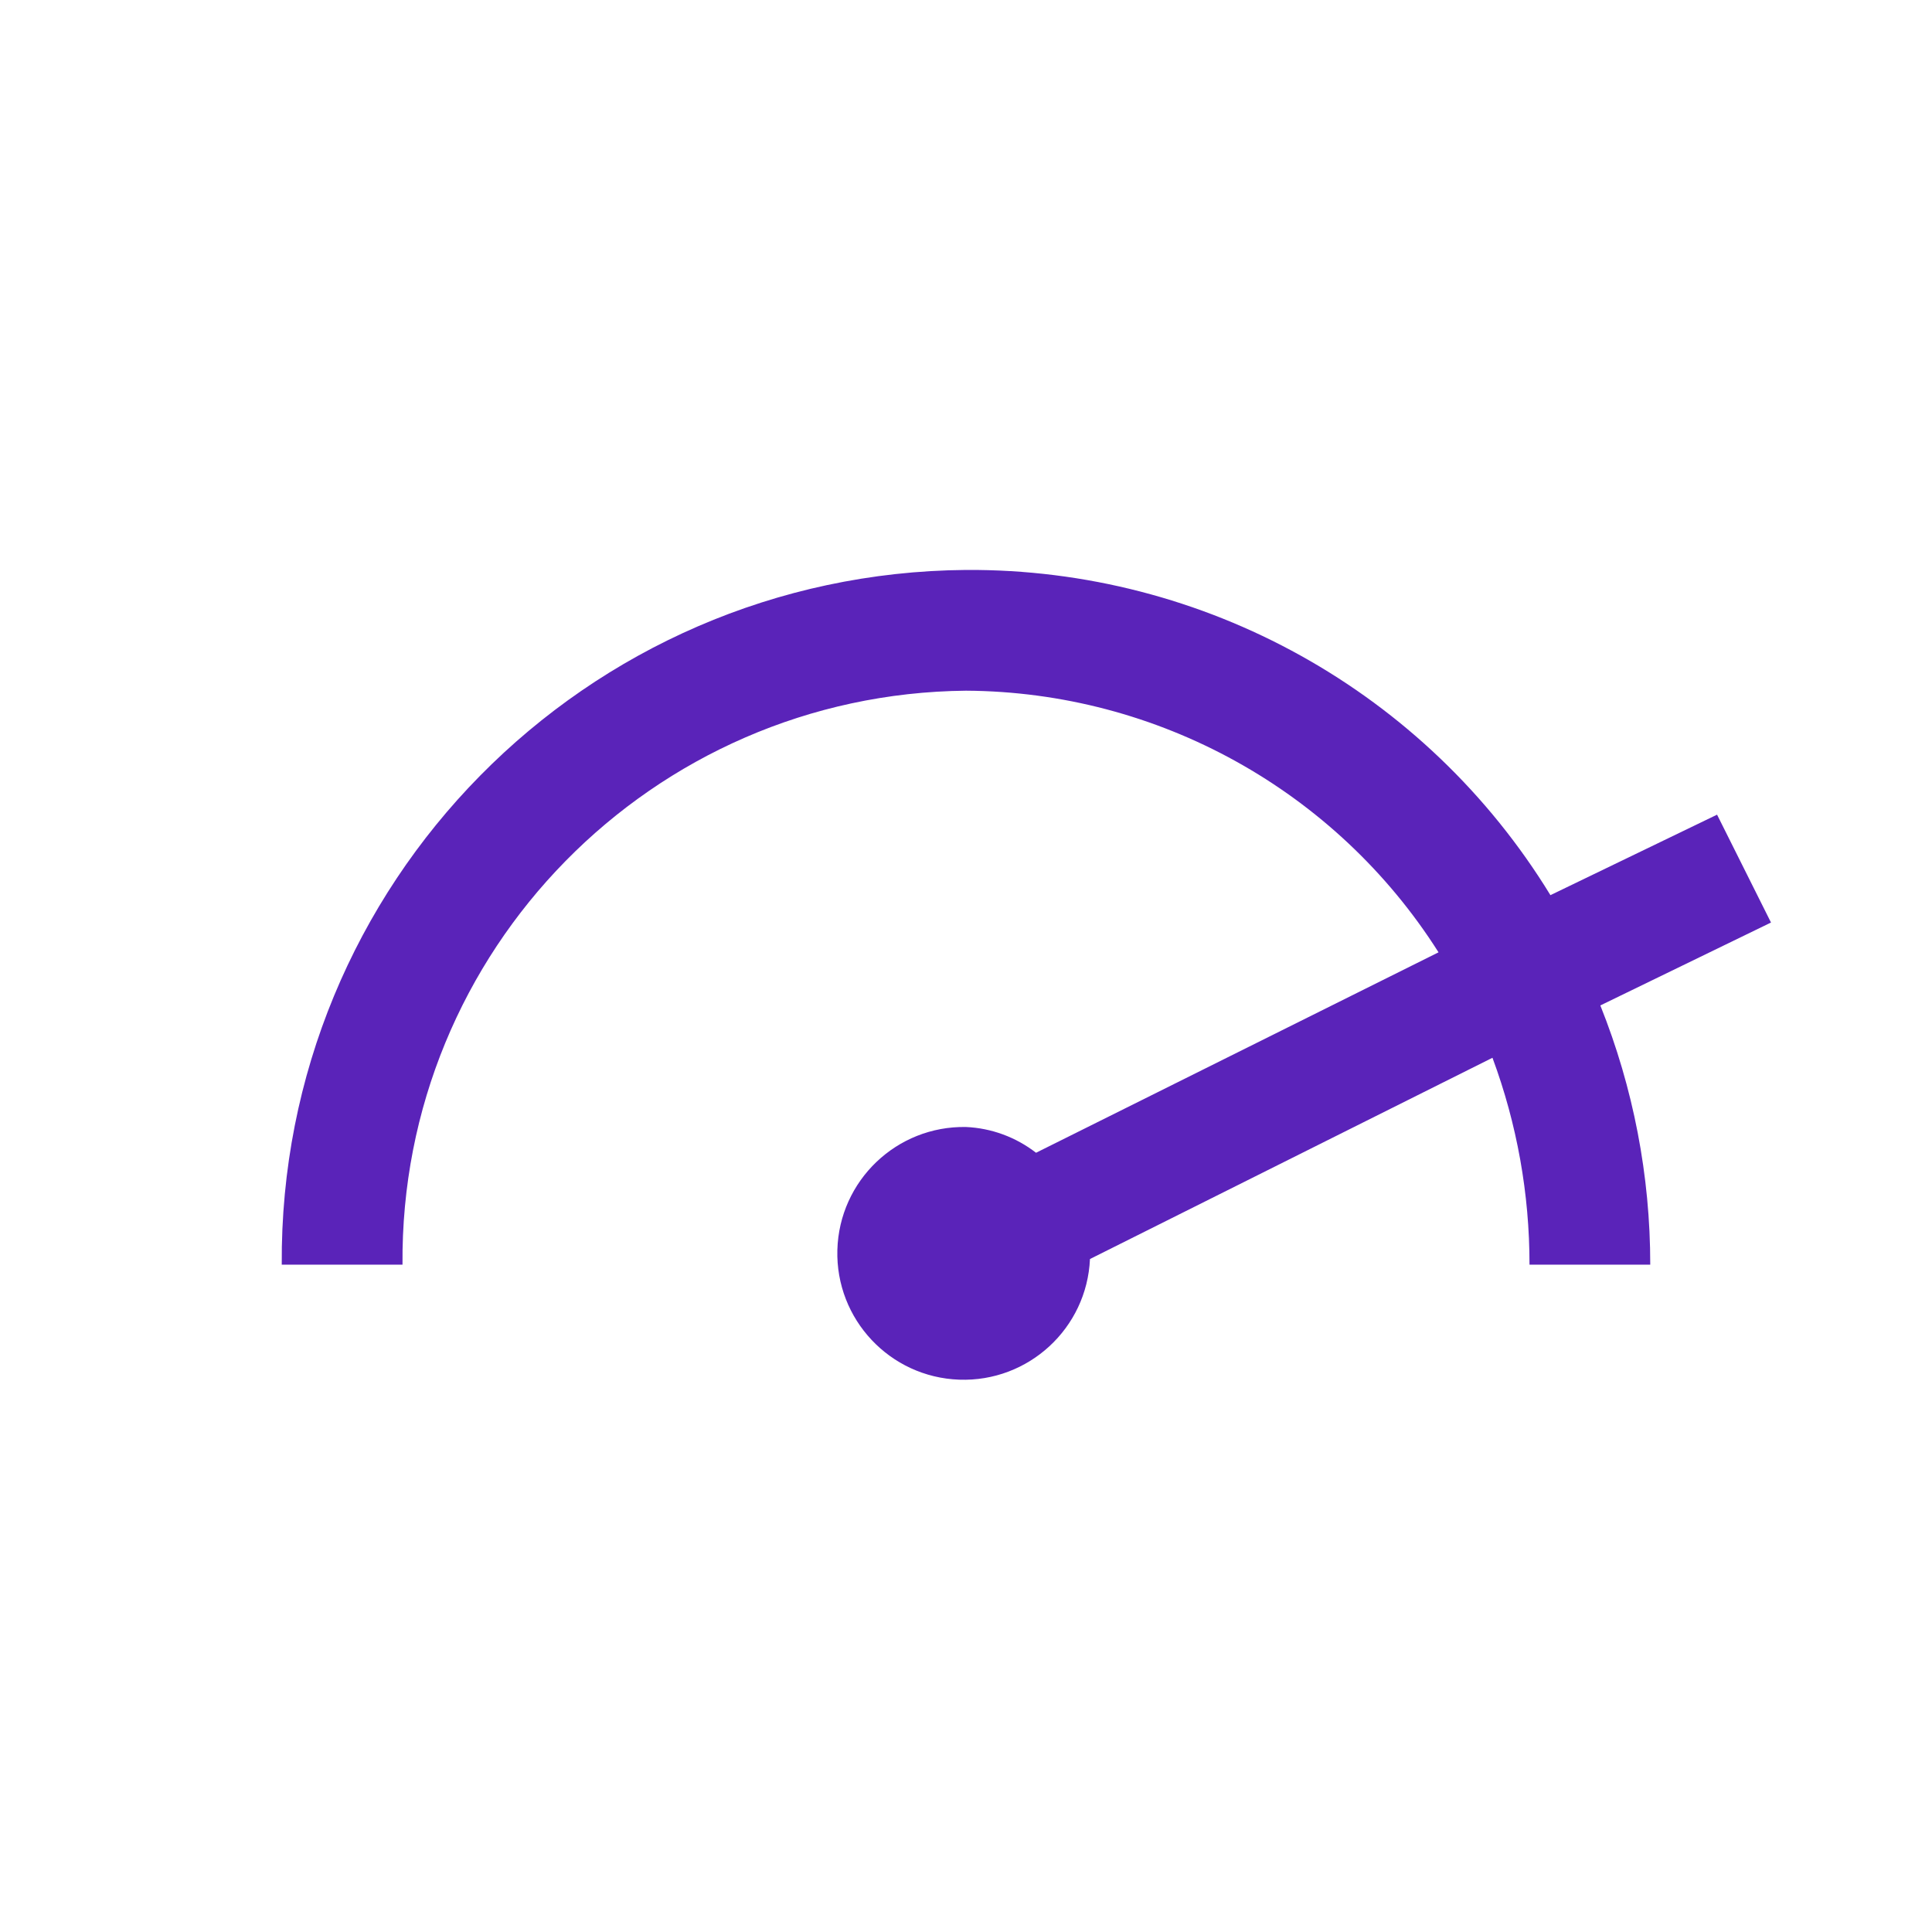 <svg width="60" height="60" viewBox="0 0 60 60" fill="none" xmlns="http://www.w3.org/2000/svg">
<path d="M55 28.65L53.325 25.3L48.15 27.8C44.287 21.486 37.402 17.655 30 17.7C18.177 17.796 8.667 27.452 8.75 39.275H12.5C12.417 29.523 20.248 21.546 30 21.45C35.956 21.485 41.485 24.546 44.675 29.575L32.175 35.8C31.55 35.315 30.79 35.035 30 35C27.846 34.961 26.064 36.665 26.005 38.819C25.947 40.972 27.636 42.77 29.788 42.847C31.941 42.924 33.754 41.252 33.85 39.1L46.35 32.85C47.112 34.906 47.502 37.082 47.5 39.275H51.25C51.251 36.517 50.725 33.785 49.7 31.225L55 28.65Z" fill="#5A23B9"/>
</svg>
